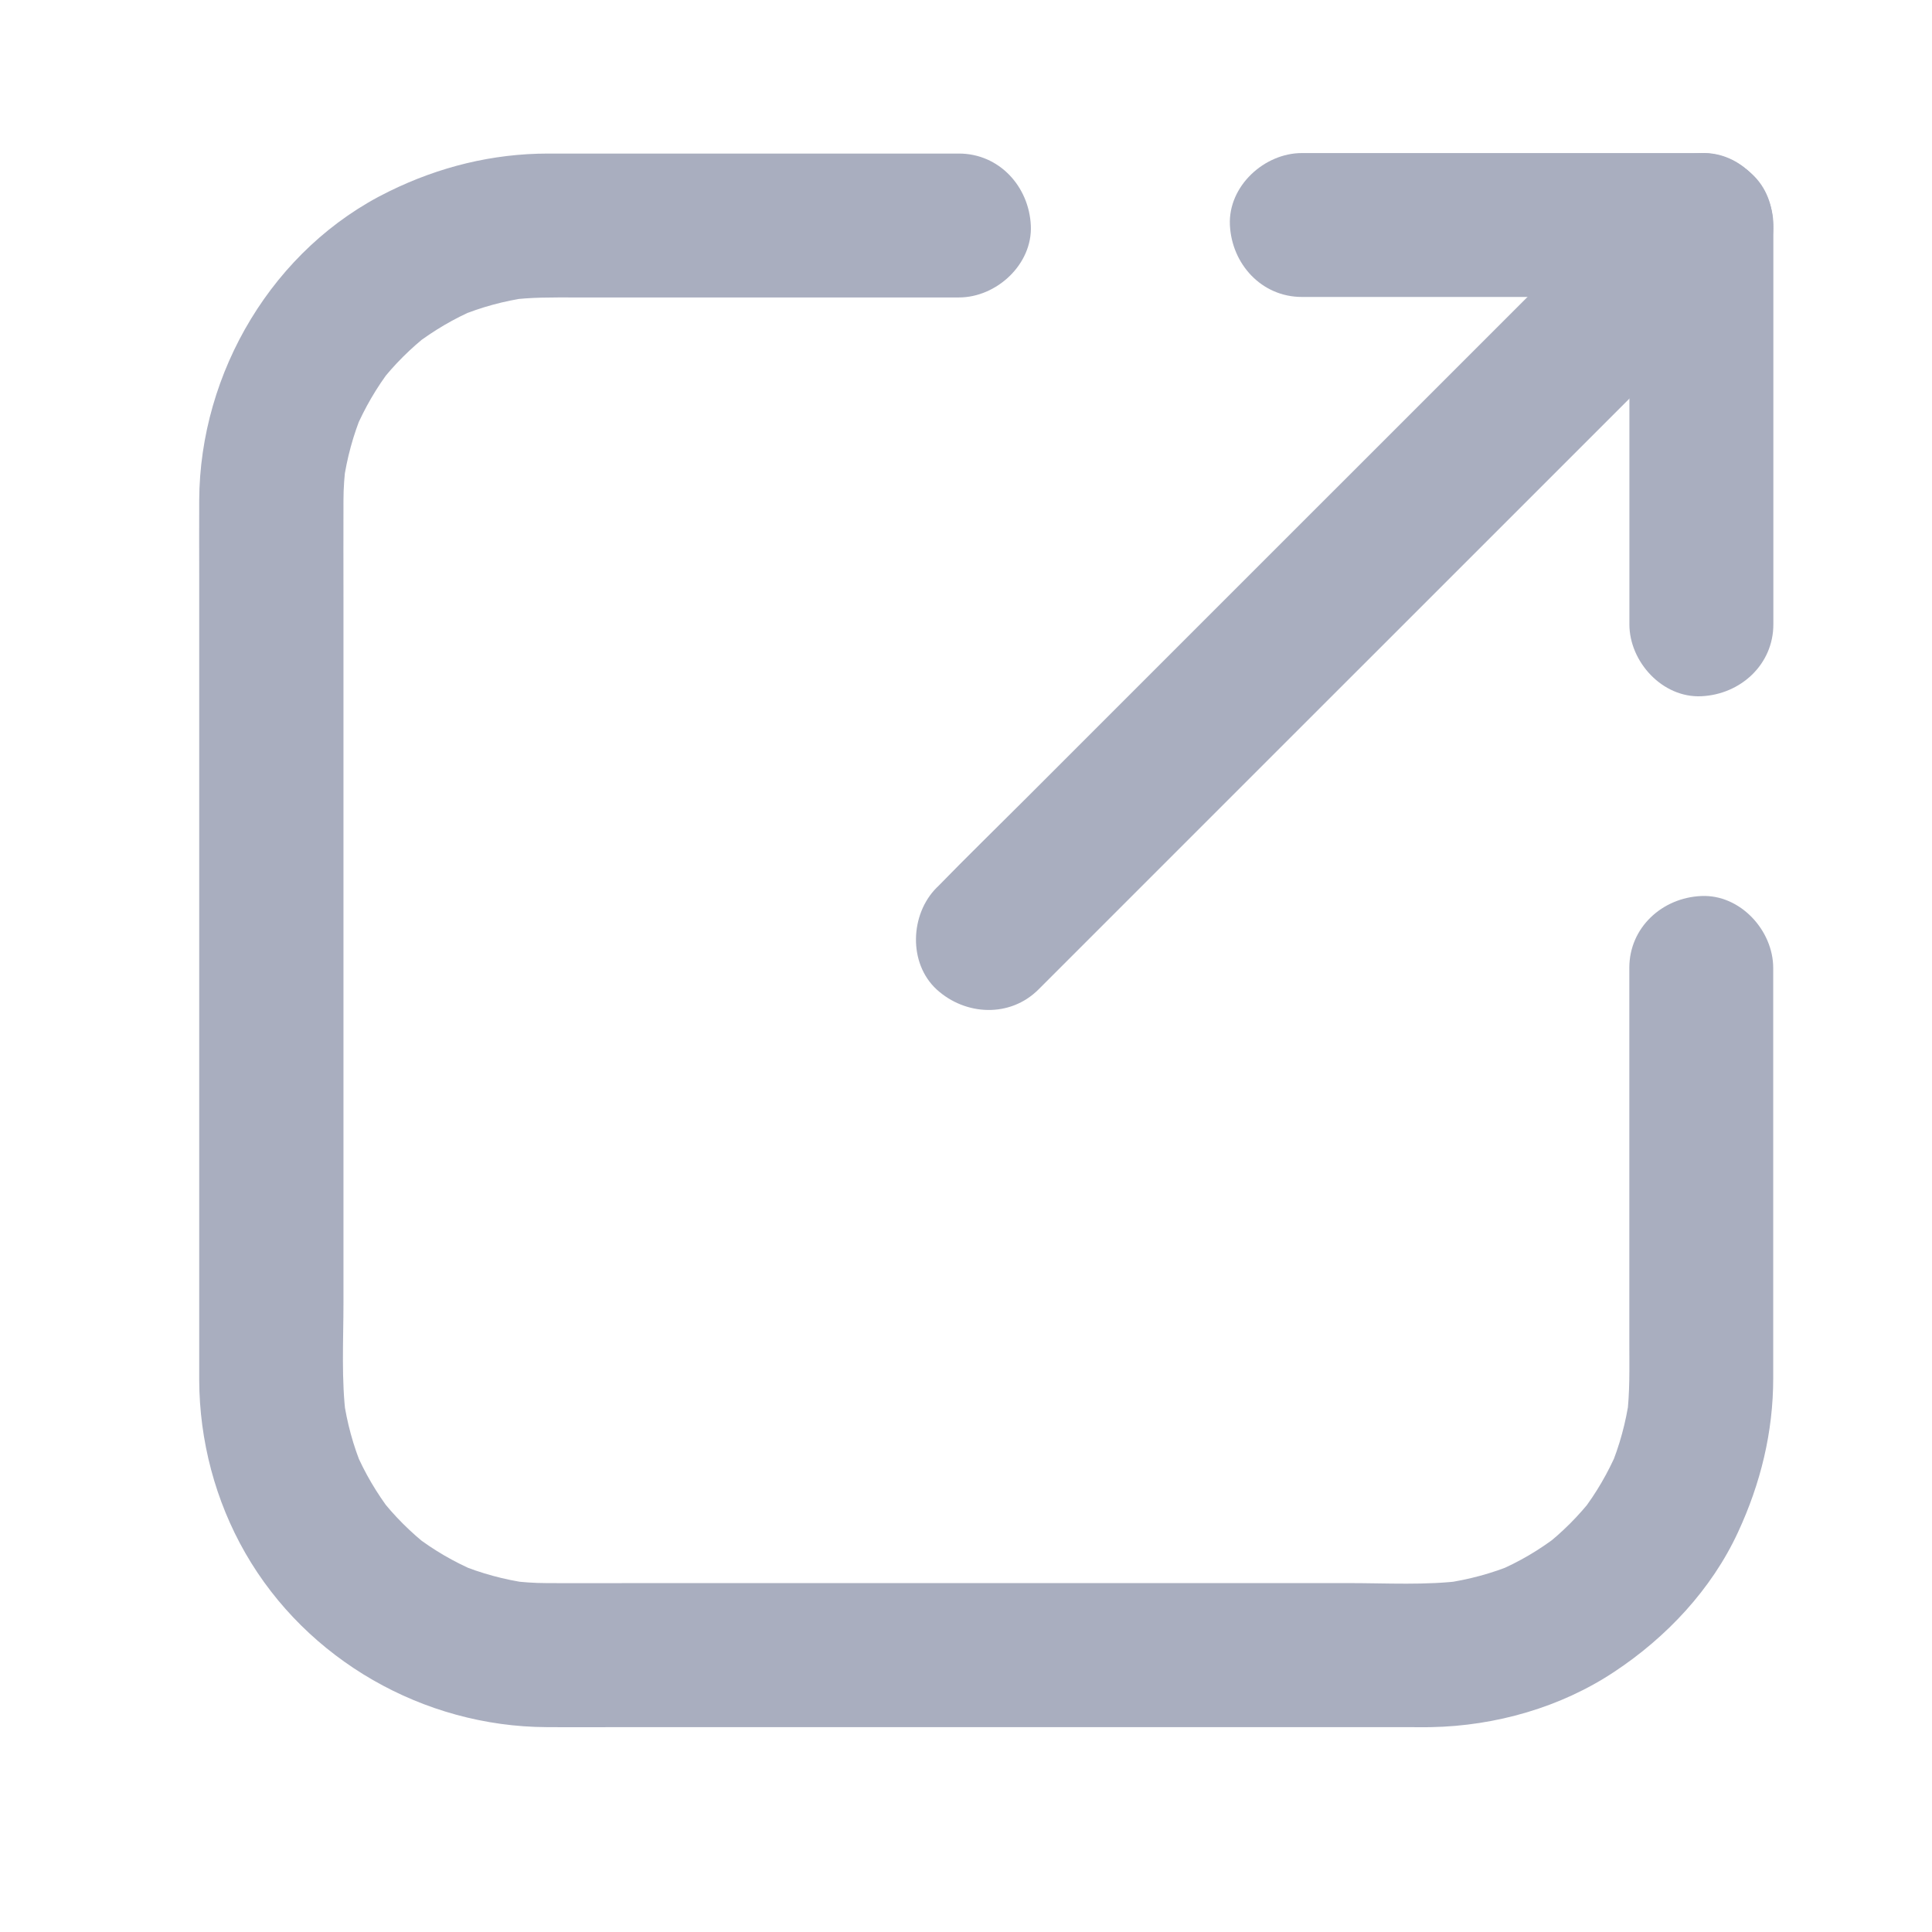 <?xml version="1.0" encoding="UTF-8"?> <svg xmlns="http://www.w3.org/2000/svg" width="27" height="27" viewBox="0 0 27 27" fill="none"> <g opacity="0.5"> <g clip-path="url(#clip0_281_1460)"> <path d="M22.77 13.525C22.77 14.222 22.77 14.915 22.77 15.611C22.77 16.662 22.77 17.713 22.77 18.764C22.77 19.113 22.78 19.462 22.735 19.809C22.747 19.721 22.76 19.631 22.77 19.543C22.722 19.88 22.634 20.204 22.503 20.518C22.536 20.438 22.571 20.357 22.604 20.277C22.473 20.581 22.308 20.867 22.106 21.129C22.159 21.061 22.212 20.993 22.265 20.925C22.064 21.184 21.83 21.418 21.571 21.619C21.639 21.566 21.707 21.513 21.774 21.46C21.511 21.662 21.227 21.83 20.922 21.958C21.003 21.925 21.083 21.89 21.164 21.858C20.852 21.988 20.525 22.076 20.188 22.124C20.276 22.111 20.367 22.099 20.455 22.089C19.929 22.157 19.381 22.124 18.853 22.124C17.85 22.124 16.85 22.124 15.847 22.124C14.617 22.124 13.386 22.124 12.156 22.124C11.108 22.124 10.057 22.124 9.009 22.124C8.551 22.124 8.094 22.127 7.639 22.124C7.463 22.124 7.289 22.111 7.116 22.089C7.204 22.102 7.294 22.114 7.382 22.124C7.045 22.076 6.721 21.988 6.407 21.858C6.487 21.89 6.568 21.925 6.648 21.958C6.344 21.828 6.057 21.662 5.796 21.46C5.864 21.513 5.932 21.566 6 21.619C5.741 21.418 5.507 21.184 5.306 20.925C5.359 20.993 5.411 21.061 5.464 21.129C5.263 20.865 5.095 20.581 4.966 20.277C4.999 20.357 5.034 20.438 5.067 20.518C4.936 20.206 4.848 19.88 4.8 19.543C4.813 19.631 4.826 19.721 4.836 19.809C4.768 19.284 4.8 18.736 4.8 18.208C4.8 17.205 4.8 16.205 4.8 15.202C4.8 13.973 4.8 12.741 4.8 11.512C4.8 10.464 4.8 9.413 4.8 8.365C4.8 7.908 4.798 7.45 4.8 6.995C4.8 6.819 4.813 6.646 4.836 6.472C4.823 6.56 4.811 6.651 4.8 6.739C4.848 6.402 4.936 6.078 5.067 5.763C5.034 5.844 4.999 5.924 4.966 6.005C5.097 5.701 5.263 5.414 5.464 5.153C5.411 5.221 5.359 5.288 5.306 5.356C5.507 5.097 5.741 4.864 6 4.663C5.932 4.715 5.864 4.768 5.796 4.821C6.06 4.62 6.344 4.451 6.648 4.323C6.568 4.356 6.487 4.391 6.407 4.424C6.719 4.293 7.045 4.205 7.382 4.157C7.294 4.17 7.204 4.182 7.116 4.193C7.42 4.152 7.727 4.157 8.033 4.157C8.478 4.157 8.923 4.157 9.368 4.157C10.454 4.157 11.543 4.157 12.629 4.157C12.885 4.157 13.144 4.157 13.401 4.157C13.926 4.157 14.431 3.695 14.406 3.152C14.381 2.606 13.964 2.146 13.401 2.146C12.765 2.146 12.129 2.146 11.495 2.146C10.467 2.146 9.439 2.146 8.41 2.146C8.162 2.146 7.91 2.146 7.661 2.146C6.882 2.146 6.135 2.332 5.439 2.674C3.818 3.464 2.792 5.203 2.784 6.99C2.782 7.342 2.784 7.694 2.784 8.048C2.784 8.913 2.784 9.778 2.784 10.642C2.784 11.731 2.784 12.816 2.784 13.905C2.784 14.925 2.784 15.946 2.784 16.966C2.784 17.63 2.784 18.296 2.784 18.96C2.784 19.068 2.784 19.176 2.784 19.286C2.787 20.131 3.008 20.973 3.43 21.707C4.288 23.2 5.922 24.13 7.639 24.137C8.028 24.14 8.418 24.137 8.808 24.137C9.693 24.137 10.578 24.137 11.462 24.137C12.553 24.137 13.645 24.137 14.736 24.137C15.744 24.137 16.752 24.137 17.76 24.137C18.396 24.137 19.032 24.137 19.668 24.137C19.778 24.137 19.892 24.14 20.002 24.137C20.9 24.12 21.812 23.861 22.561 23.363C23.29 22.881 23.919 22.212 24.288 21.415C24.605 20.732 24.781 20.015 24.781 19.259C24.781 18.512 24.781 17.768 24.781 17.022C24.781 16.031 24.781 15.043 24.781 14.053C24.781 13.877 24.781 13.704 24.781 13.528C24.781 13.002 24.319 12.497 23.776 12.522C23.23 12.545 22.77 12.962 22.77 13.525Z" fill="#545D80"></path> <path d="M18.194 4.15C18.823 4.15 19.453 4.15 20.082 4.15C21.085 4.15 22.085 4.15 23.089 4.15C23.317 4.15 23.546 4.15 23.775 4.15C24.3 4.15 24.806 3.687 24.78 3.144C24.755 2.599 24.338 2.139 23.775 2.139C23.146 2.139 22.515 2.139 21.887 2.139C20.884 2.139 19.883 2.139 18.88 2.139C18.651 2.139 18.423 2.139 18.194 2.139C17.669 2.139 17.163 2.601 17.188 3.144C17.213 3.69 17.631 4.15 18.194 4.15Z" fill="#545D80"></path> <path d="M24.783 8.725C24.783 8.097 24.783 7.466 24.783 6.837C24.783 5.834 24.783 4.834 24.783 3.831C24.783 3.602 24.783 3.374 24.783 3.145C24.783 2.62 24.32 2.114 23.777 2.14C23.232 2.165 22.771 2.582 22.771 3.145C22.771 3.773 22.771 4.404 22.771 5.033C22.771 6.036 22.771 7.036 22.771 8.039C22.771 8.268 22.771 8.496 22.771 8.725C22.771 9.25 23.234 9.756 23.777 9.73C24.323 9.705 24.783 9.288 24.783 8.725Z" fill="#545D80"></path> <path d="M14.513 13.828C14.845 13.496 15.179 13.162 15.511 12.83C16.303 12.038 17.098 11.244 17.889 10.452C18.847 9.495 19.805 8.537 20.765 7.577C21.597 6.745 22.427 5.915 23.259 5.083C23.661 4.681 24.071 4.282 24.468 3.874C24.473 3.869 24.478 3.864 24.486 3.857C24.858 3.485 24.886 2.801 24.486 2.434C24.084 2.065 23.46 2.037 23.063 2.434C22.731 2.766 22.397 3.1 22.065 3.432C21.273 4.224 20.479 5.018 19.687 5.81C18.729 6.767 17.771 7.725 16.811 8.685C15.979 9.517 15.149 10.347 14.317 11.179C13.915 11.581 13.505 11.98 13.108 12.388C13.103 12.393 13.098 12.398 13.09 12.405C12.718 12.777 12.691 13.461 13.09 13.828C13.492 14.195 14.116 14.225 14.513 13.828Z" fill="#545D80"></path> </g> </g> <defs> <clipPath id="clip0_281_1460"> <rect width="22" height="22" fill="white" transform="translate(2.783 2.139)"></rect> </clipPath> </defs> </svg> 